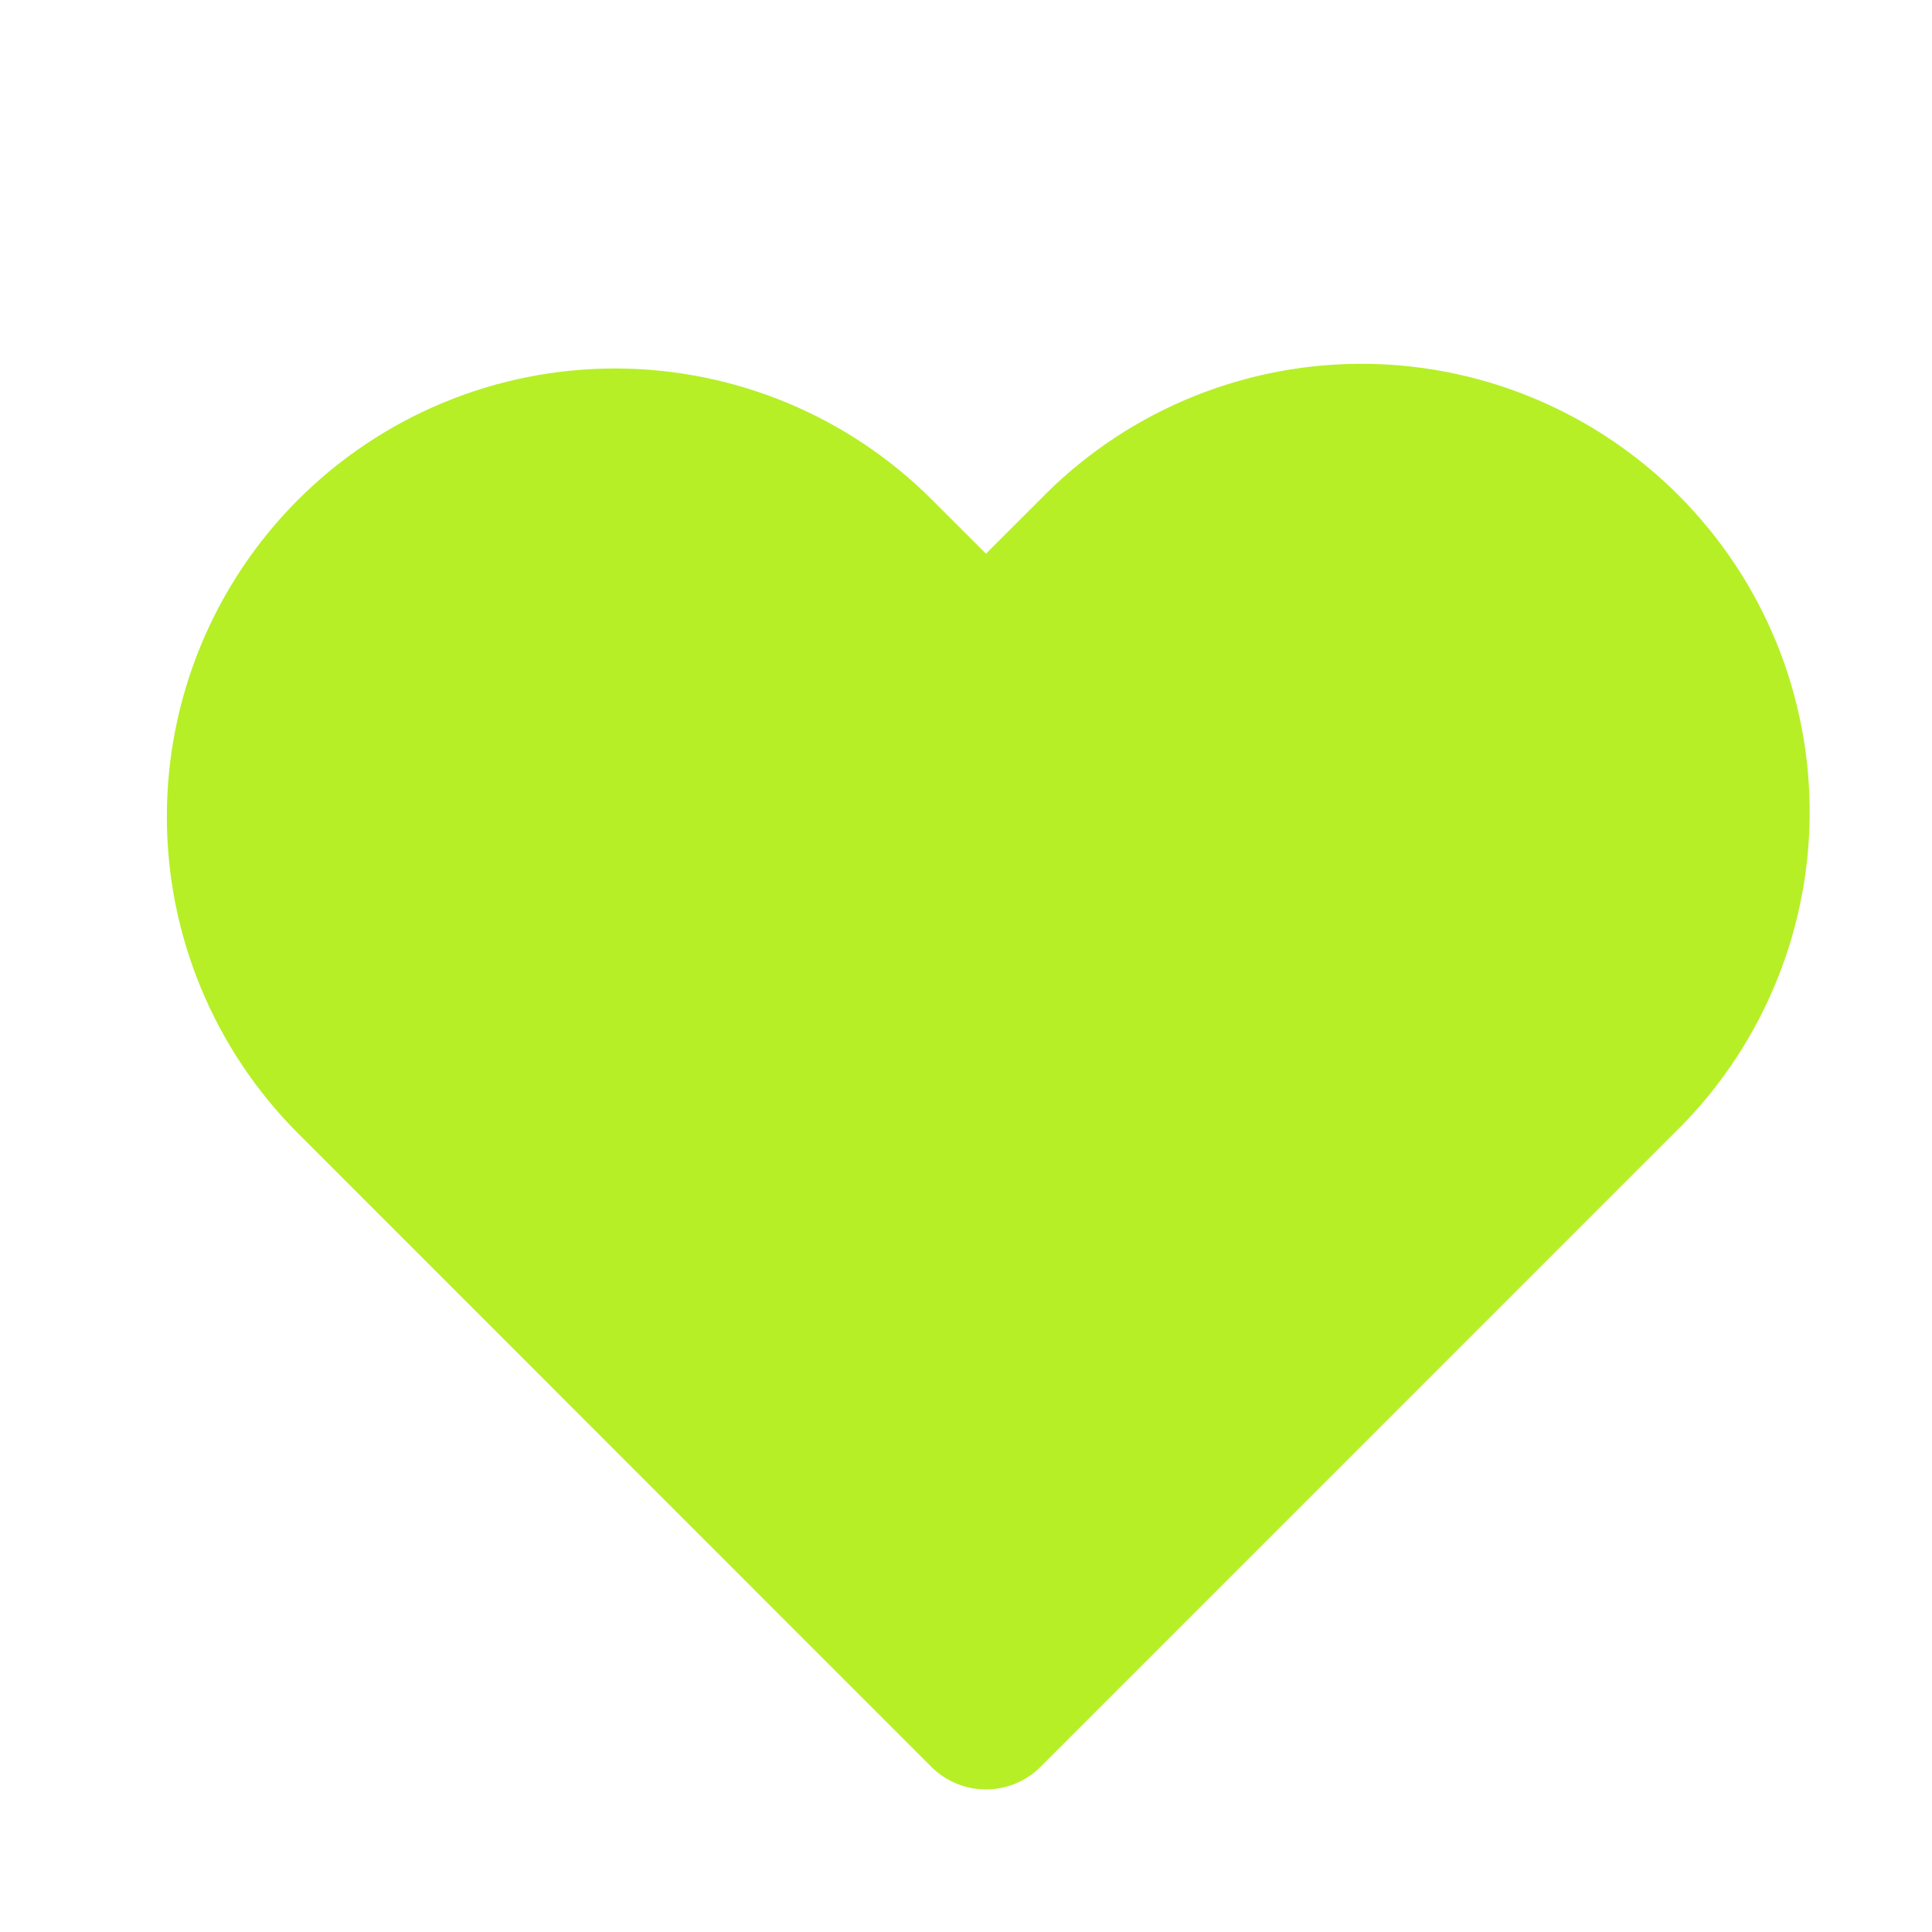 <?xml version="1.0" encoding="UTF-8"?> <svg xmlns="http://www.w3.org/2000/svg" width="25" height="25" viewBox="0 0 25 25" fill="none"><path fill-rule="evenodd" clip-rule="evenodd" d="M4.565 7.173C5.465 6.273 6.685 5.768 7.958 5.768C9.231 5.768 10.452 6.273 11.352 7.173L12.758 8.578L14.165 7.173C14.607 6.715 15.137 6.349 15.723 6.097C16.308 5.846 16.938 5.713 17.575 5.708C18.213 5.702 18.845 5.824 19.435 6.065C20.025 6.307 20.561 6.663 21.011 7.114C21.462 7.564 21.818 8.1 22.06 8.69C22.301 9.28 22.422 9.912 22.417 10.55C22.411 11.187 22.279 11.817 22.027 12.402C21.776 12.988 21.41 13.518 20.952 13.96L12.758 22.155L4.565 13.96C3.665 13.06 3.159 11.839 3.159 10.567C3.159 9.294 3.665 8.073 4.565 7.173Z" fill="#B6EF26" stroke="#B6EF26" stroke-width="2" stroke-linejoin="round"></path></svg> 